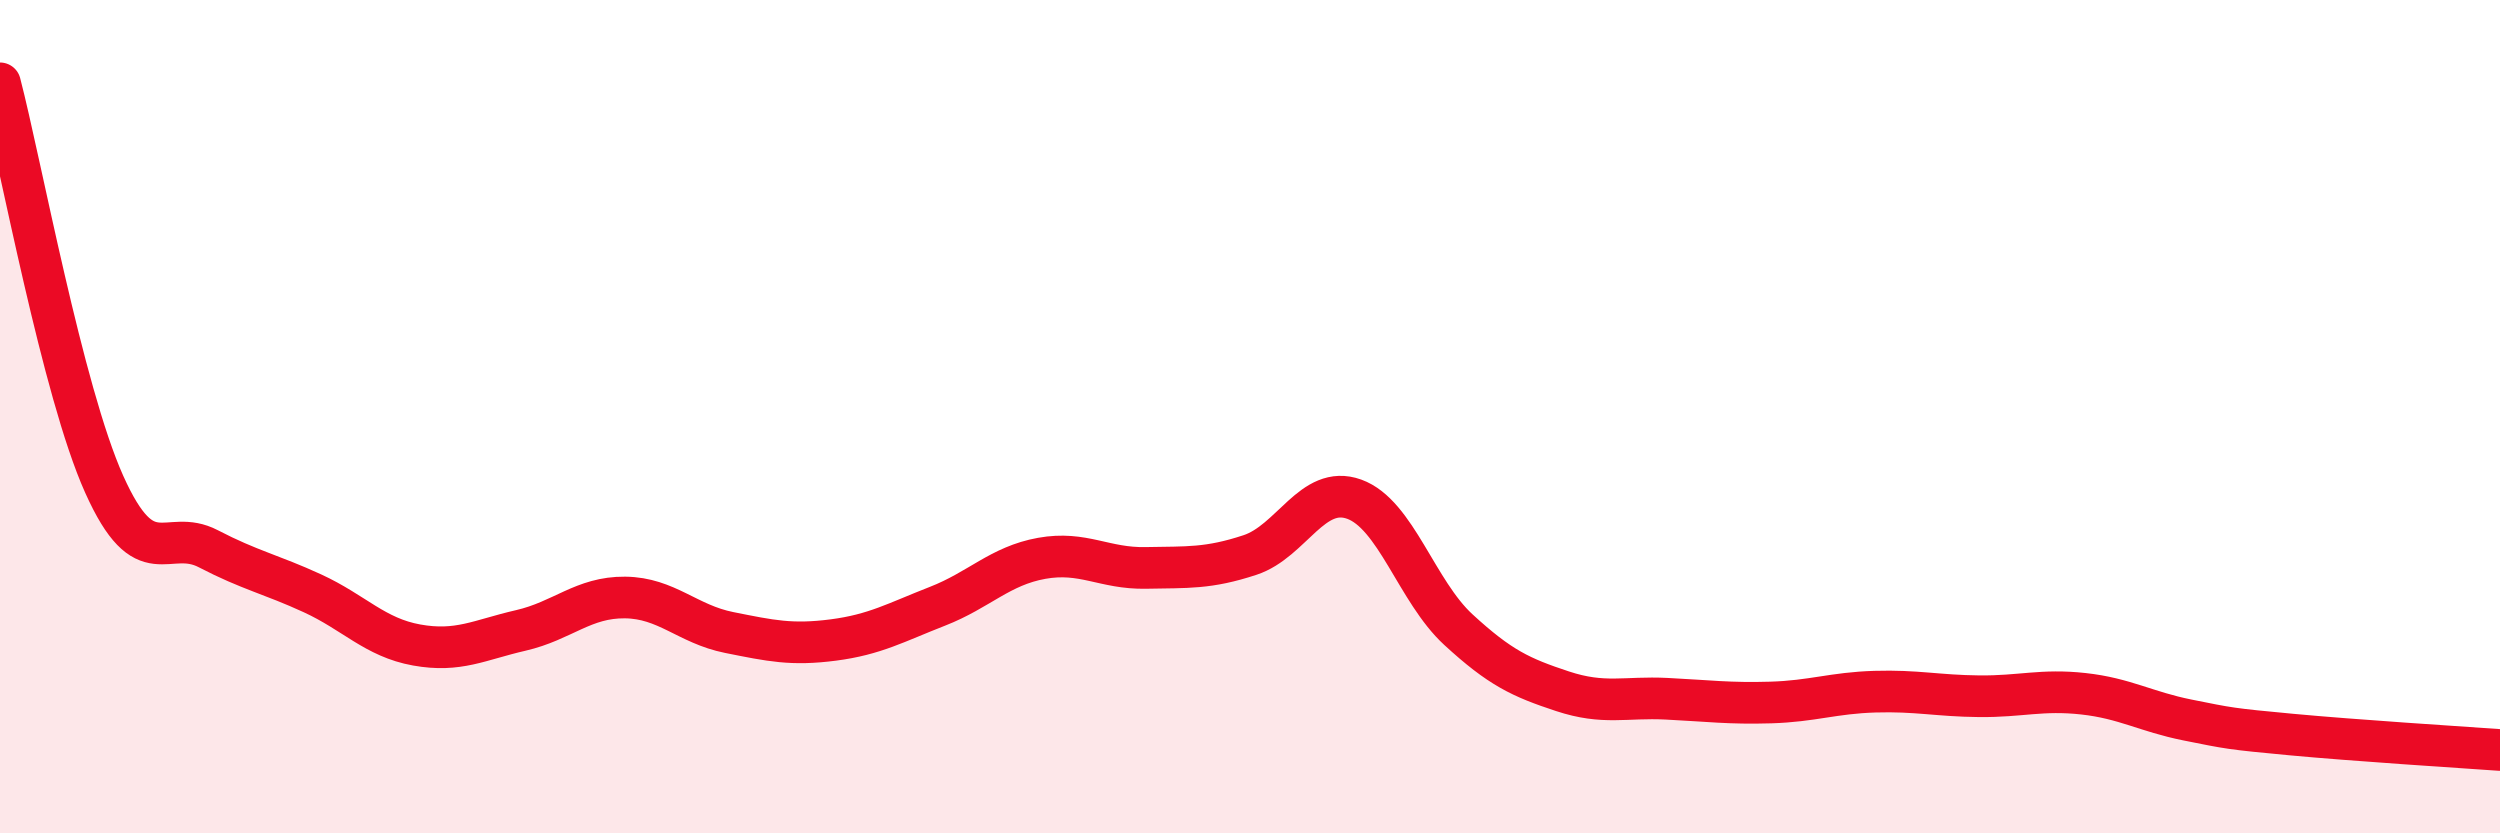 
    <svg width="60" height="20" viewBox="0 0 60 20" xmlns="http://www.w3.org/2000/svg">
      <path
        d="M 0,2 C 0.5,3.92 1.5,9.39 2.5,11.62 C 3.5,13.85 4,12.65 5,13.17 C 6,13.69 6.5,13.78 7.5,14.24 C 8.5,14.7 9,15.3 10,15.48 C 11,15.66 11.5,15.36 12.5,15.13 C 13.5,14.9 14,14.33 15,14.34 C 16,14.35 16.5,14.98 17.5,15.18 C 18.5,15.38 19,15.49 20,15.36 C 21,15.23 21.5,14.94 22.5,14.55 C 23.5,14.16 24,13.58 25,13.4 C 26,13.22 26.5,13.65 27.5,13.63 C 28.5,13.61 29,13.65 30,13.32 C 31,12.99 31.5,11.62 32.5,11.98 C 33.5,12.34 34,14.19 35,15.11 C 36,16.03 36.5,16.26 37.5,16.59 C 38.5,16.92 39,16.72 40,16.77 C 41,16.82 41.5,16.89 42.5,16.86 C 43.5,16.83 44,16.63 45,16.6 C 46,16.57 46.5,16.7 47.5,16.71 C 48.5,16.72 49,16.54 50,16.65 C 51,16.76 51.5,17.08 52.5,17.28 C 53.5,17.48 53.5,17.49 55,17.63 C 56.5,17.77 59,17.93 60,18L60 20L0 20Z"
        fill="#EB0A25"
        opacity="0.1"
        stroke-linecap="round"
        stroke-linejoin="round"
      />
      <path
        d="M 0,2 C 0.5,3.92 1.5,9.39 2.5,11.62 C 3.5,13.85 4,12.65 5,13.17 C 6,13.69 6.5,13.78 7.5,14.24 C 8.5,14.7 9,15.3 10,15.48 C 11,15.66 11.5,15.36 12.5,15.13 C 13.5,14.9 14,14.33 15,14.34 C 16,14.35 16.5,14.98 17.5,15.18 C 18.5,15.38 19,15.49 20,15.36 C 21,15.23 21.5,14.94 22.5,14.55 C 23.5,14.16 24,13.58 25,13.4 C 26,13.22 26.5,13.65 27.5,13.63 C 28.5,13.61 29,13.65 30,13.32 C 31,12.99 31.5,11.62 32.5,11.98 C 33.5,12.34 34,14.19 35,15.11 C 36,16.03 36.5,16.26 37.5,16.59 C 38.5,16.92 39,16.72 40,16.77 C 41,16.82 41.5,16.89 42.5,16.86 C 43.5,16.83 44,16.63 45,16.6 C 46,16.57 46.5,16.7 47.5,16.71 C 48.5,16.72 49,16.54 50,16.65 C 51,16.76 51.5,17.08 52.5,17.28 C 53.5,17.48 53.5,17.49 55,17.63 C 56.5,17.77 59,17.93 60,18"
        stroke="#EB0A25"
        stroke-width="1"
        fill="none"
        stroke-linecap="round"
        stroke-linejoin="round"
      />
    </svg>
  